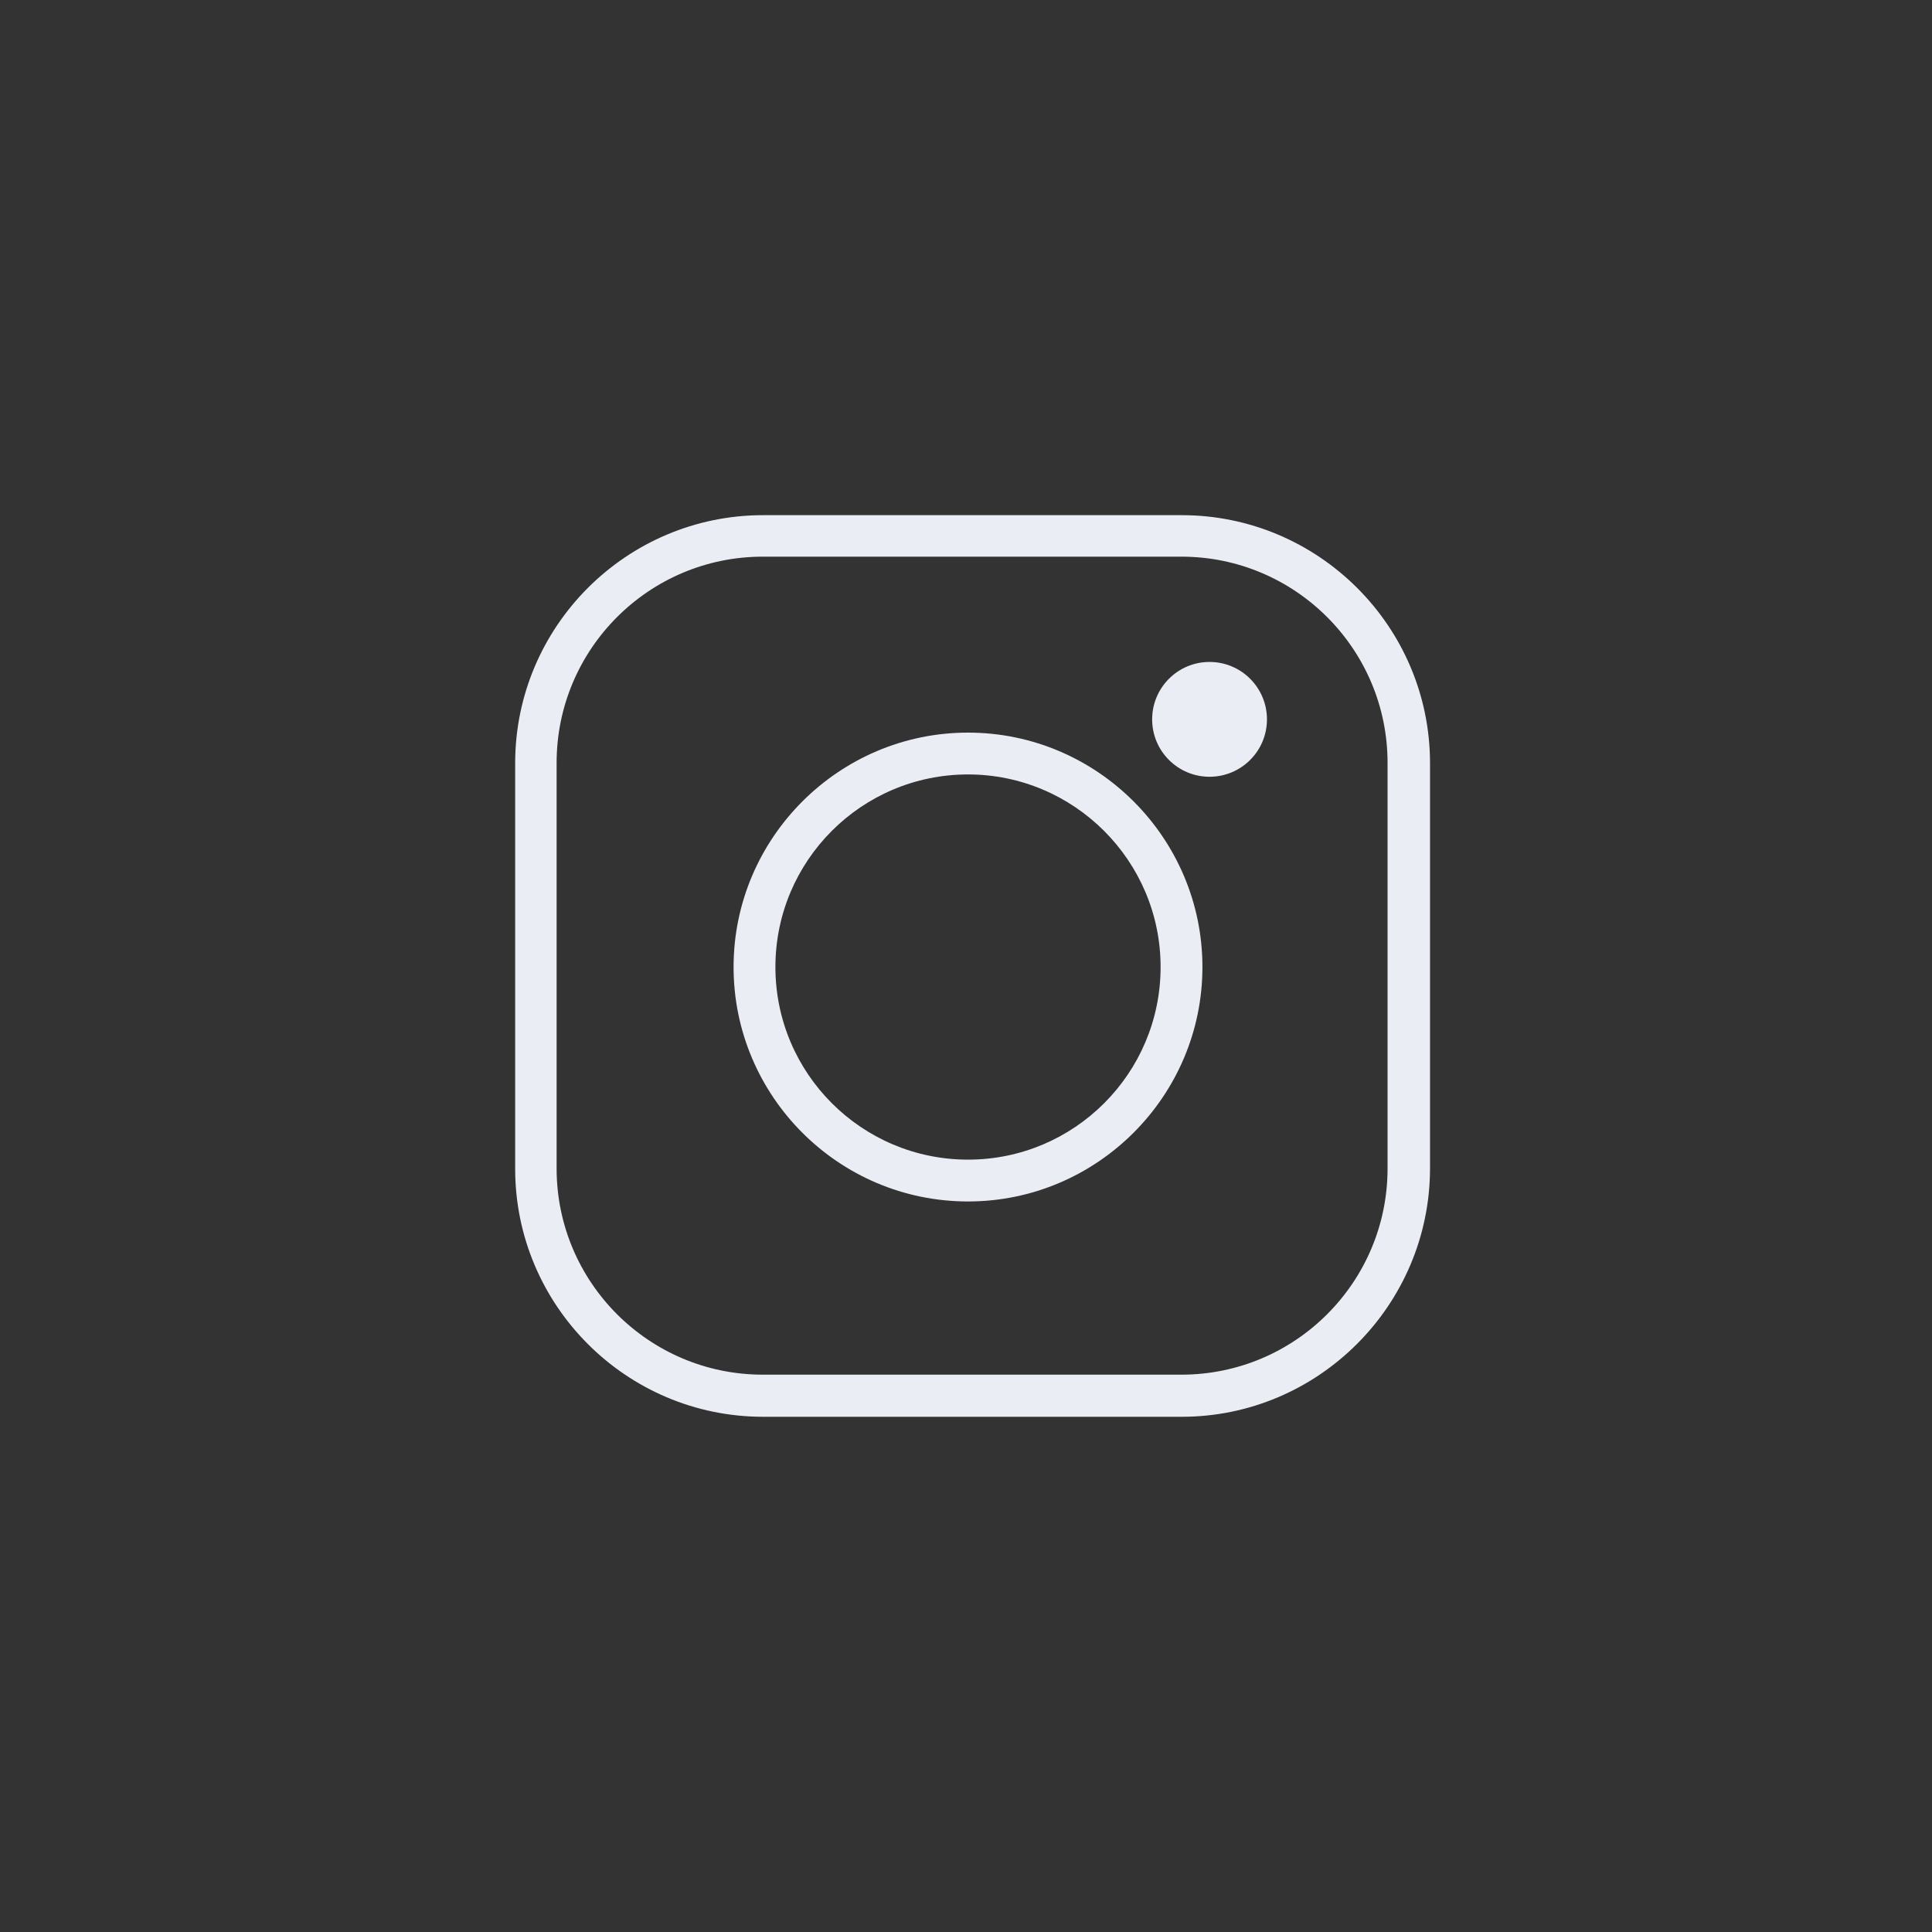 <svg width="40" height="40" viewBox="0 0 40 40" fill="none" xmlns="http://www.w3.org/2000/svg">
<rect x="0" y="0" width="40" height="40" fill="#333333" stroke="none"/>
<path fill-rule="evenodd" clip-rule="evenodd" d="M20.042 24.875C17.362 24.875 15.188 22.694 15.188 20.021C15.188 17.349 17.369 15.168 20.042 15.168C22.714 15.168 24.895 17.349 24.895 20.021C24.895 22.694 22.714 24.875 20.042 24.875ZM20.042 16.034C17.84 16.034 16.054 17.82 16.054 20.021C16.054 22.223 17.84 24.009 20.042 24.009C22.243 24.009 24.029 22.223 24.029 20.021C24.029 17.82 22.236 16.034 20.042 16.034Z" fill="#EAEEF4"/>
<path d="M26.231 14.894C26.231 15.55 25.699 16.082 25.042 16.082C24.386 16.082 23.854 15.55 23.854 14.894C23.854 14.237 24.386 13.705 25.042 13.705C25.699 13.705 26.231 14.237 26.231 14.894Z" fill="#EAEEF4"/>
<path fill-rule="evenodd" clip-rule="evenodd" d="M24.466 29.333H15.8C12.966 29.333 10.666 27.026 10.666 24.199V15.801C10.666 12.966 12.973 10.666 15.8 10.666H24.466C27.3 10.666 29.607 12.973 29.607 15.801V24.199C29.6 27.026 27.293 29.333 24.466 29.333ZM15.793 11.525C13.437 11.525 11.524 13.438 11.524 15.794V24.192C11.524 26.548 13.437 28.461 15.793 28.461H24.459C26.815 28.461 28.728 26.548 28.728 24.192V15.794C28.728 13.438 26.815 11.525 24.459 11.525H15.793Z" fill="#EAEEF4"/>

</svg>
